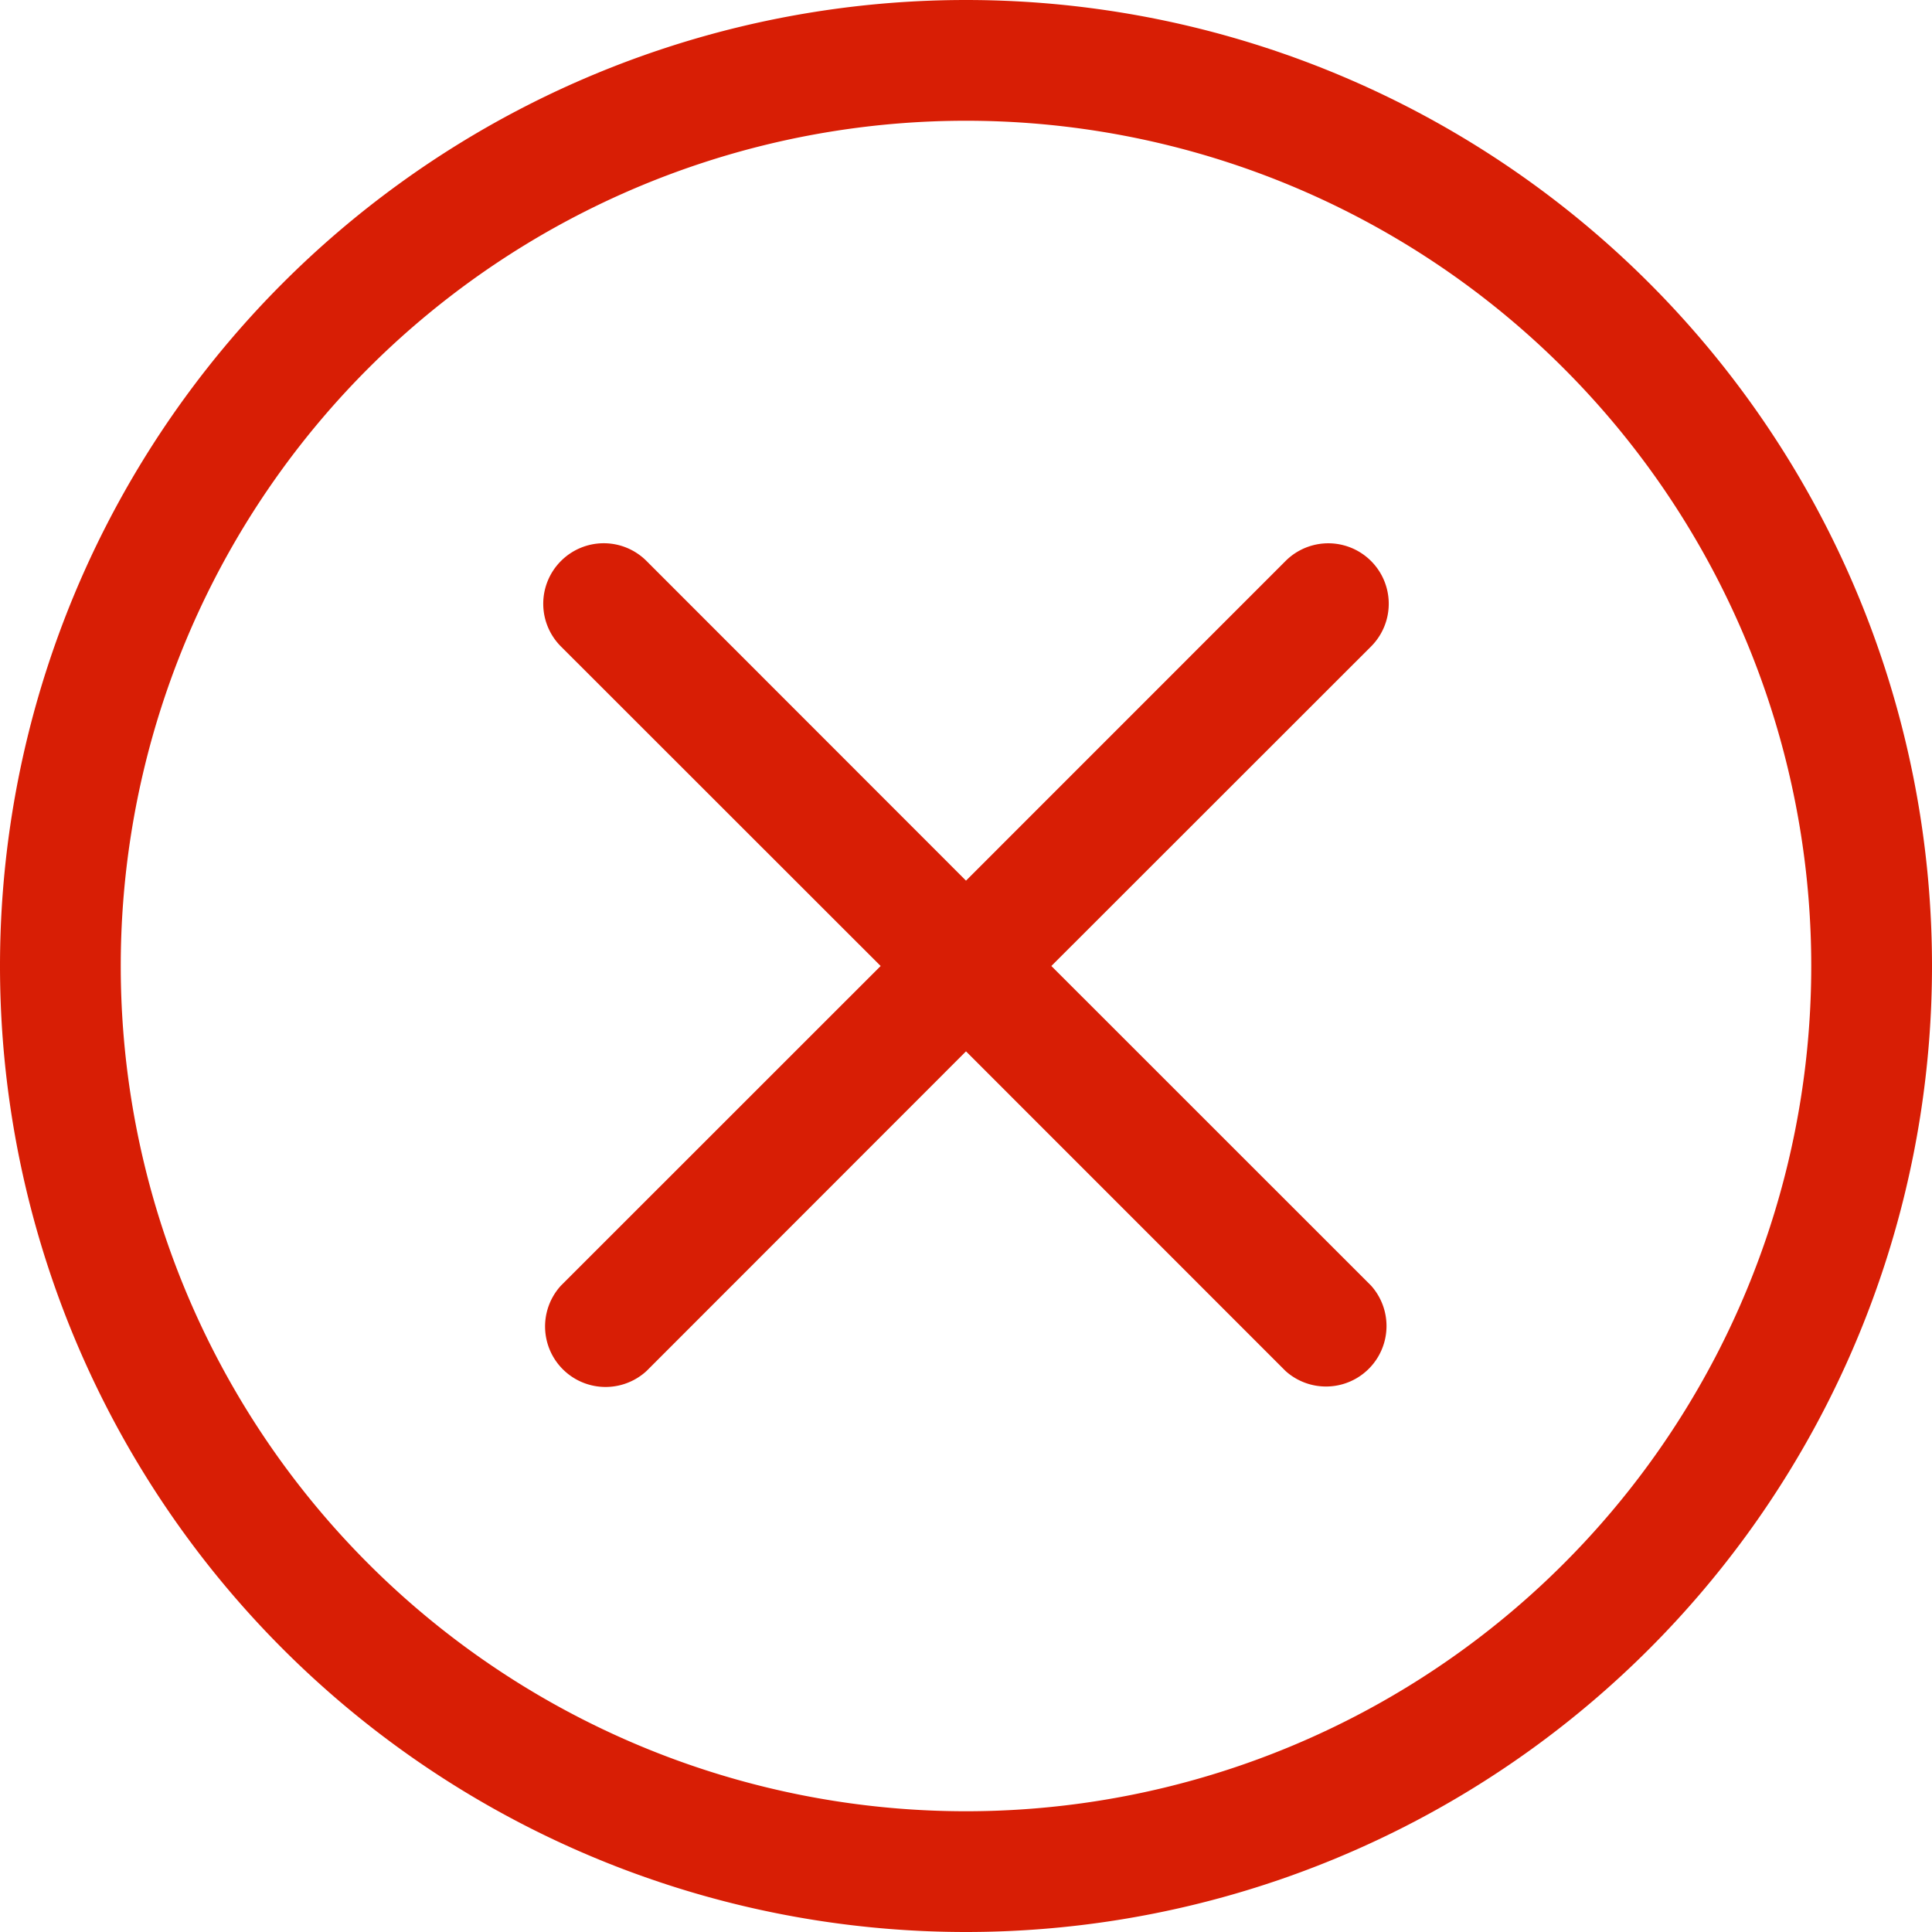 <svg width="22" height="22" viewBox="0 0 22 22" fill="none" xmlns="http://www.w3.org/2000/svg"><g clip-path="url(#clip0_2490_6326)" fill="#D81E05"><path d="M11 20.625a9.625 9.625 0 110-19.25 9.625 9.625 0 010 19.25zM11 22a11 11 0 100-22 11 11 0 000 22z"/><path d="M6.388 6.388a.688.688 0 01.974 0L11 10.028l3.639-3.64a.688.688 0 11.973.974L11.972 11l3.64 3.639a.689.689 0 01-.973.973L11 11.972l-3.638 3.64a.689.689 0 01-.974-.973L10.028 11l-3.64-3.638a.688.688 0 010-.974z"/></g><defs><clipPath id="clip0_2490_6326"><path fill="#fff" d="M0 0h22v22H0z"/></clipPath></defs></svg>